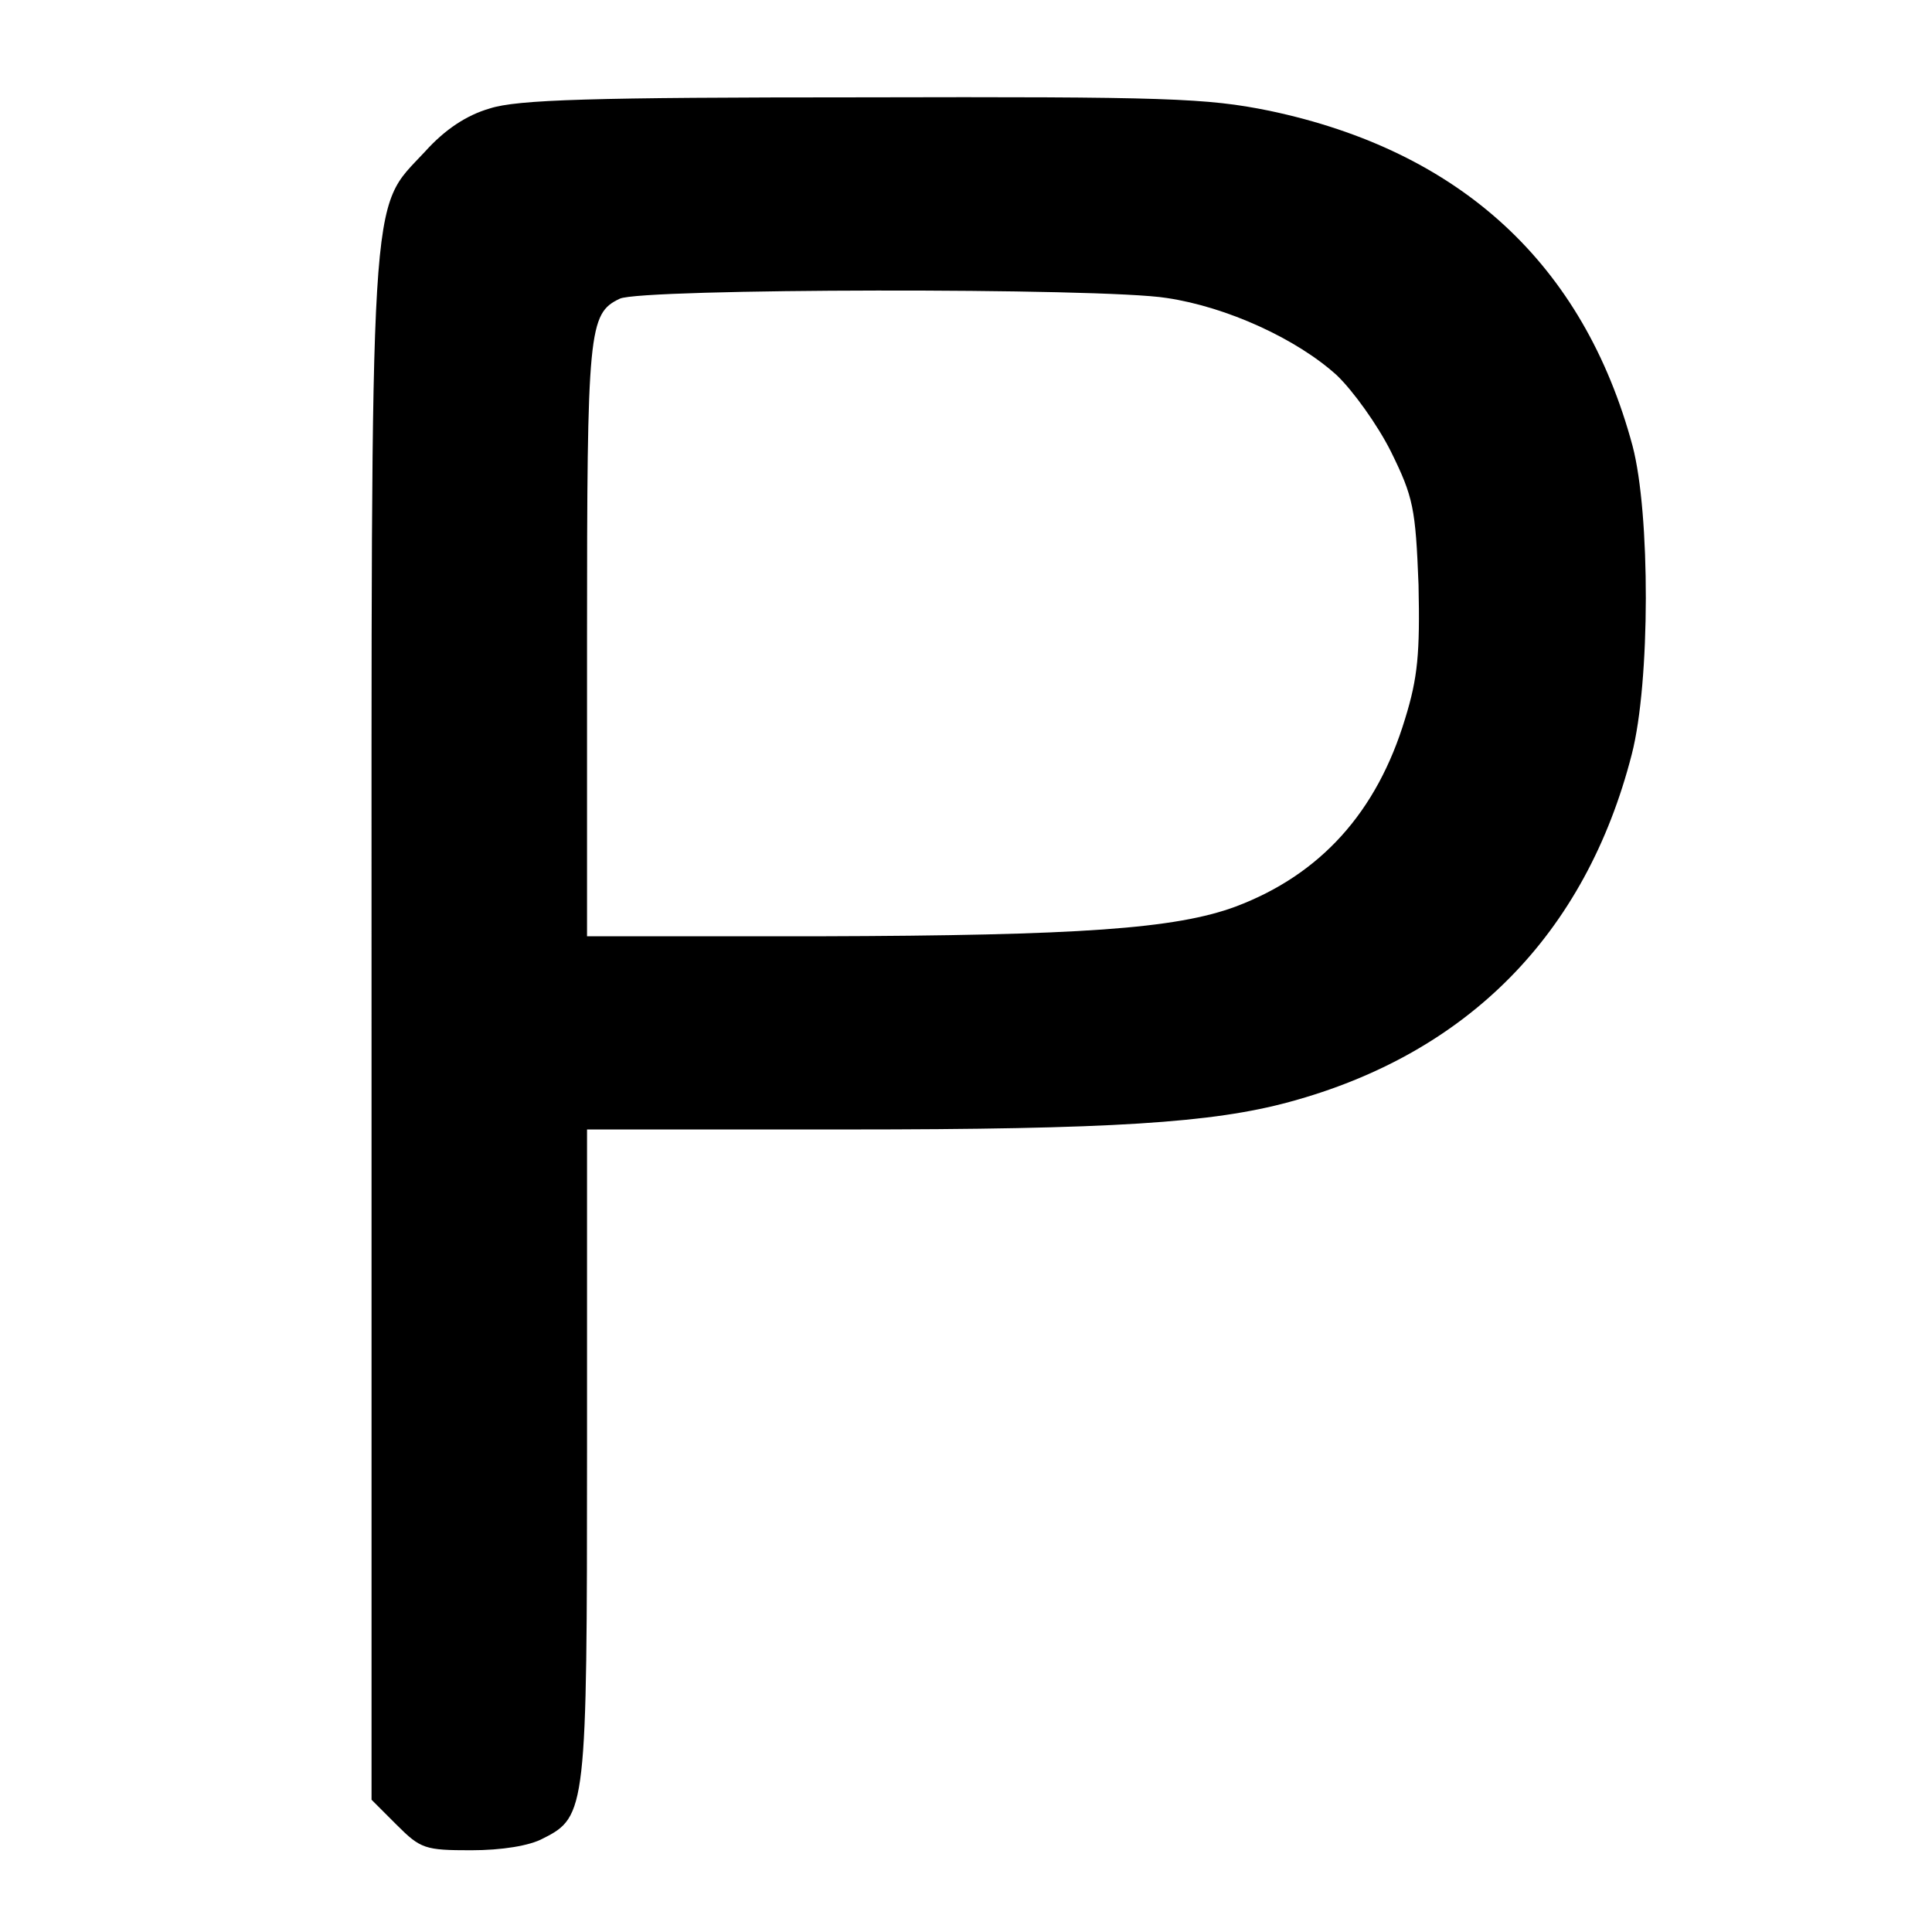 <svg height="260pt" preserveAspectRatio="xMidYMid meet" viewBox="0 0 260 260" width="260pt" xmlns="http://www.w3.org/2000/svg"><path d="m659 2454c-31-9-60-28-87-58-76-82-72-23-72-1184v-1034l34-34c32-32 38-34 100-34 41 0 79 6 97 16 58 29 59 40 59 519v435h348c359 0 494 9 597 37 240 65 399 226 461 468 25 97 25 324 1 415-66 245-232 397-489 451-84 17-137 19-548 18-364 0-464-3-501-15zm911-255c81-12 175-55 229-104 22-21 55-67 73-103 30-61 33-76 37-179 2-92-1-125-18-180-38-126-114-210-228-253-81-30-210-39-560-40h-313v400c0 417 2 438 44 458 28 14 650 15 736 1z" transform="matrix(.1 0 0 -.1 0 260)"/></svg>